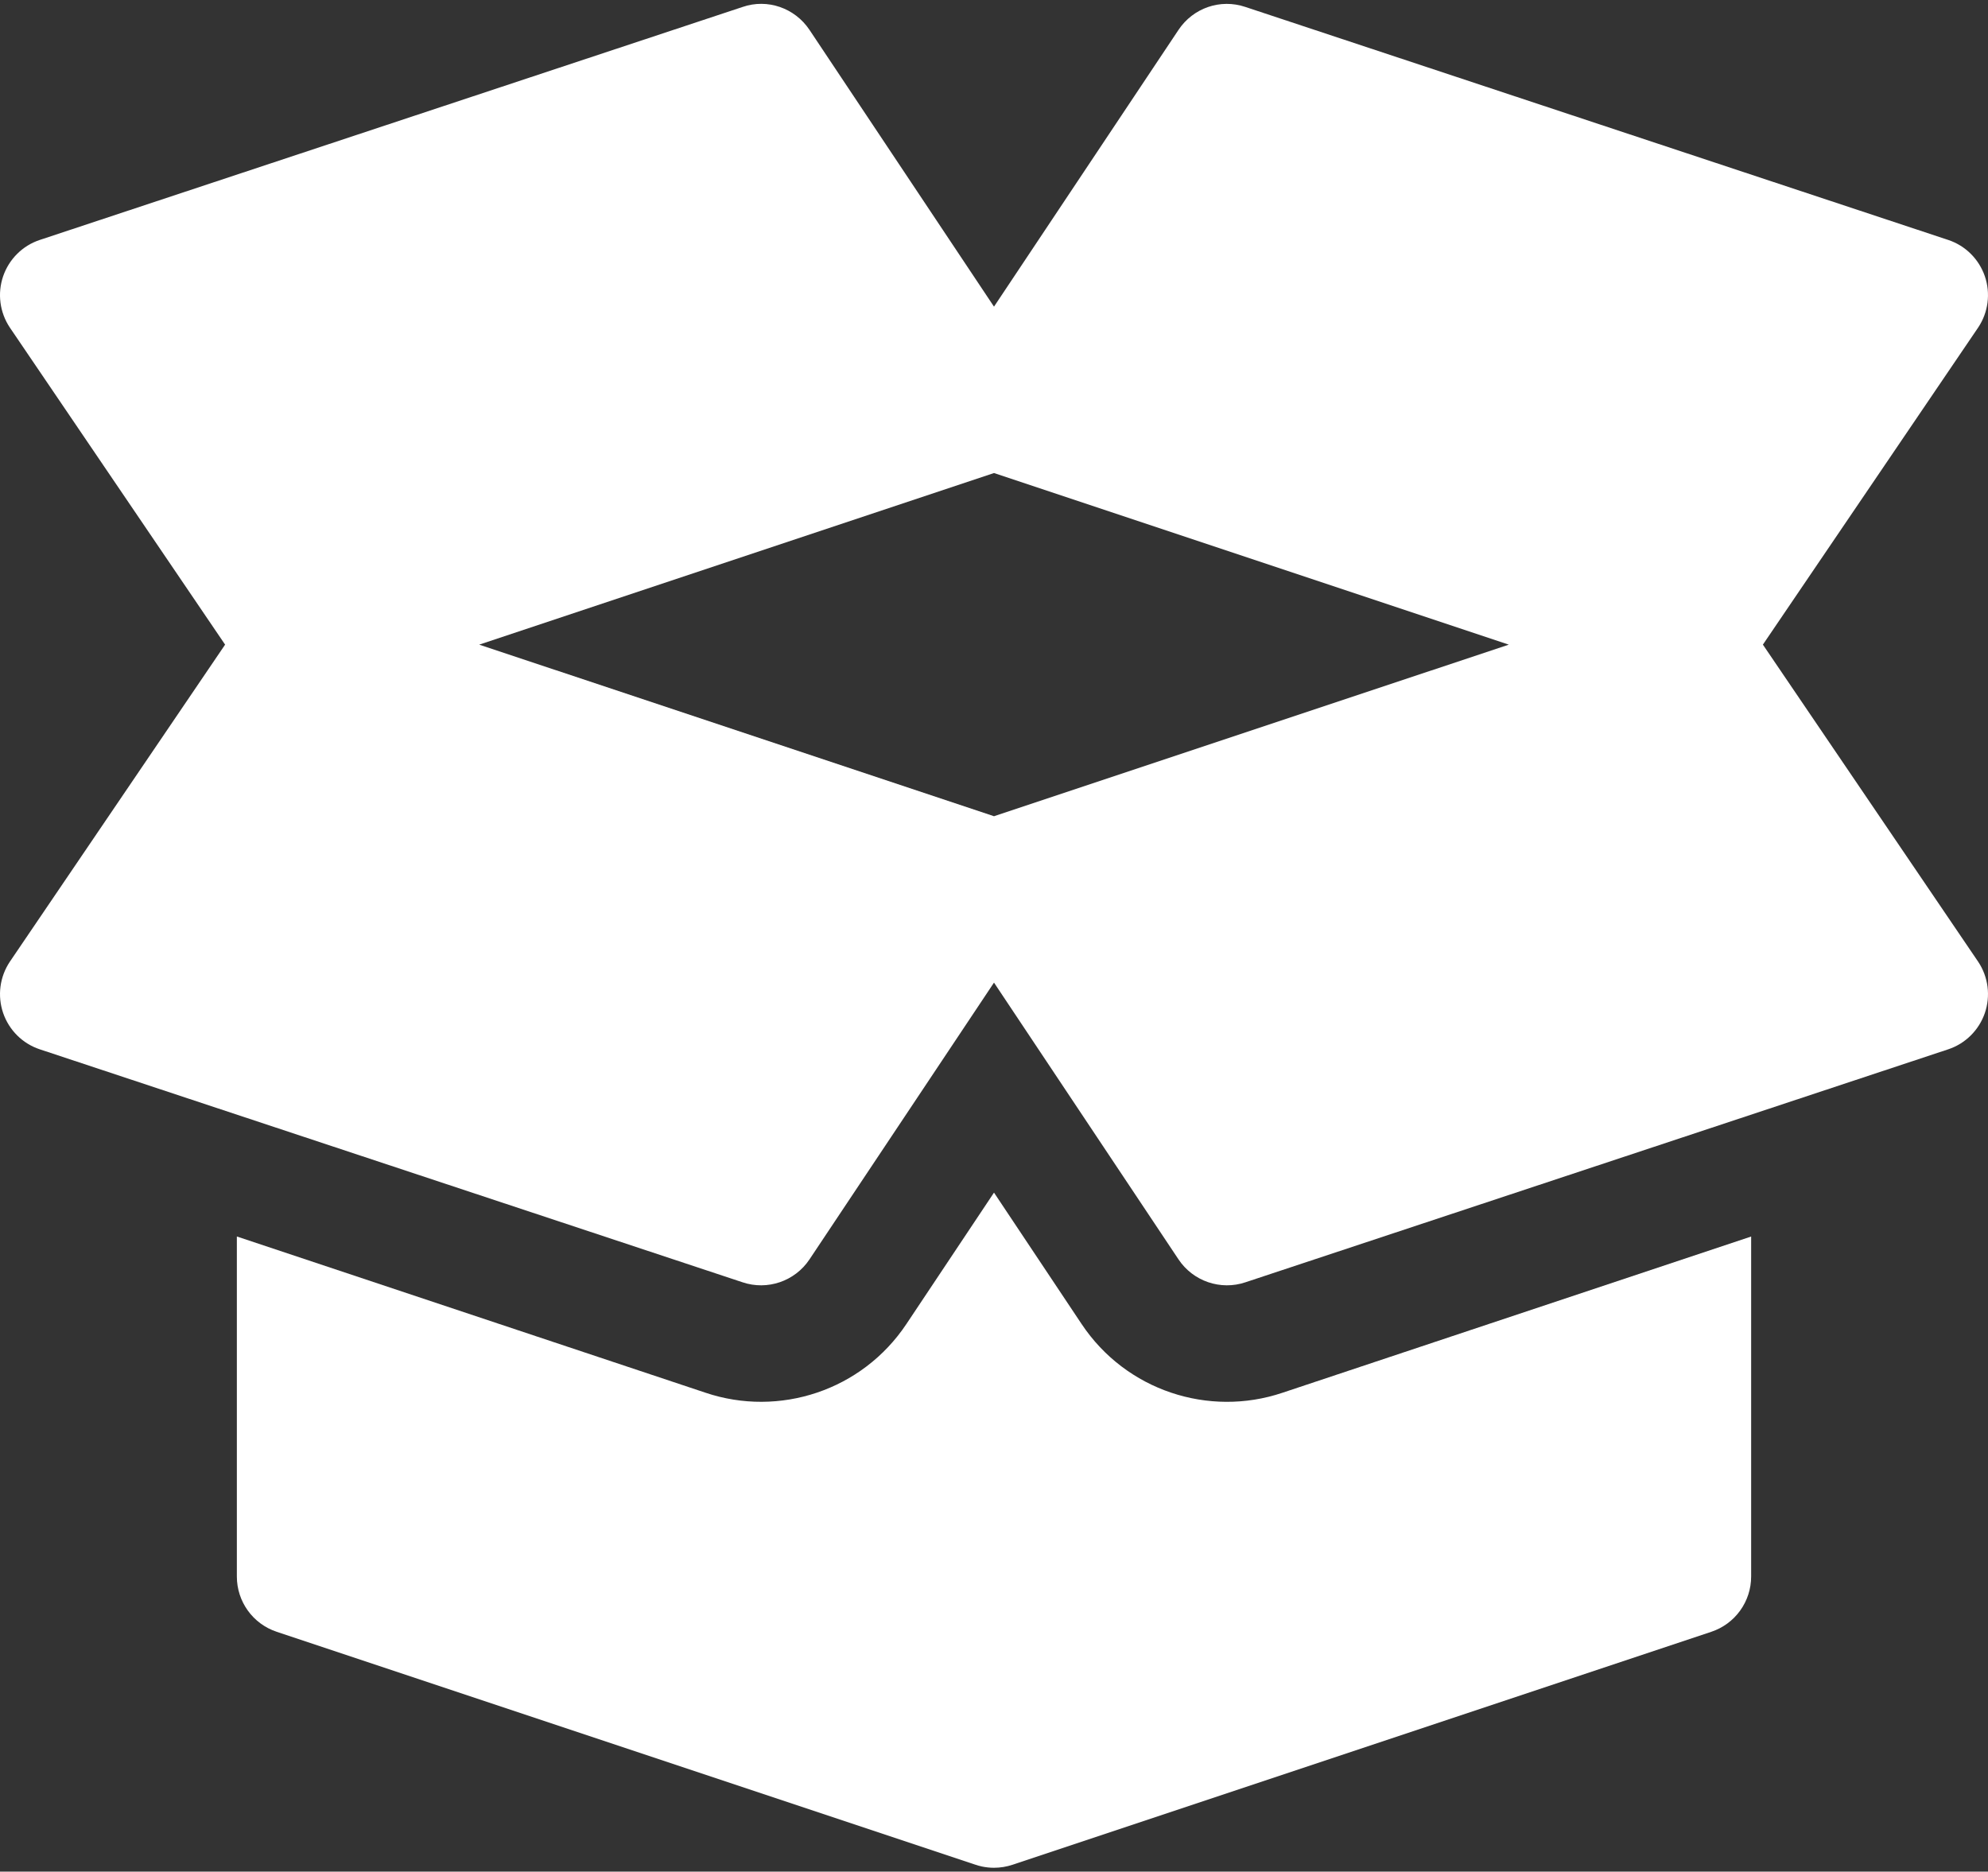 <?xml version="1.0" encoding="UTF-8"?> <svg xmlns="http://www.w3.org/2000/svg" width="512" height="482" viewBox="0 0 512 482" fill="none"><rect x="0" y="0" width="512" height="482" fill="#333333" stroke="none"/> <path d="M509.479 247.691L454.026 166.012L509.479 84.332C510.757 82.414 511.576 80.227 511.873 77.941C512.17 75.655 511.937 73.331 511.192 71.15C509.669 66.725 506.182 63.254 501.744 61.789L320.746 1.79C314.271 -0.393 307.269 2.068 303.519 7.693L255.999 78.971L208.48 7.693C204.701 2.039 197.64 -0.408 191.253 1.79L10.254 61.789C5.816 63.255 2.329 66.727 0.806 71.15C0.061 73.331 -0.172 75.655 0.125 77.941C0.423 80.228 1.242 82.415 2.52 84.333L57.974 166.013L2.521 247.691C1.243 249.61 0.423 251.797 0.126 254.083C-0.171 256.369 0.062 258.693 0.807 260.875C2.33 265.299 5.817 268.771 10.255 270.235L191.254 330.234C197.624 332.376 204.71 329.985 208.481 324.332L256 253.053L303.52 324.332C307.294 329.991 314.384 332.375 320.747 330.234L501.745 270.235C506.183 268.77 509.67 265.298 511.193 260.875C511.938 258.693 512.171 256.369 511.874 254.083C511.577 251.797 510.758 249.61 509.479 247.691ZM256 210.206L123.418 166.013L256 121.819L388.582 166.013L256 210.206Z" fill="white"></path> <path d="M330.238 358.696C311.358 365.03 290.012 358.161 278.558 340.971L256.001 307.135L233.442 340.971C222.011 358.128 200.69 365.06 181.689 358.666L61.002 318.44V406.01C61.002 412.47 65.133 418.198 71.256 420.234L251.166 480.204C251.708 480.394 252.25 480.541 252.792 480.658C252.792 480.658 252.807 480.658 252.807 480.673H252.822C253.877 480.893 254.946 481.01 256.001 481.01C257.64 481.006 259.267 480.739 260.82 480.219L440.746 420.235C443.732 419.241 446.33 417.332 448.17 414.778C450.01 412.225 451 409.157 450.999 406.01V318.442L330.238 358.696Z" fill="white"></path> </svg> 
